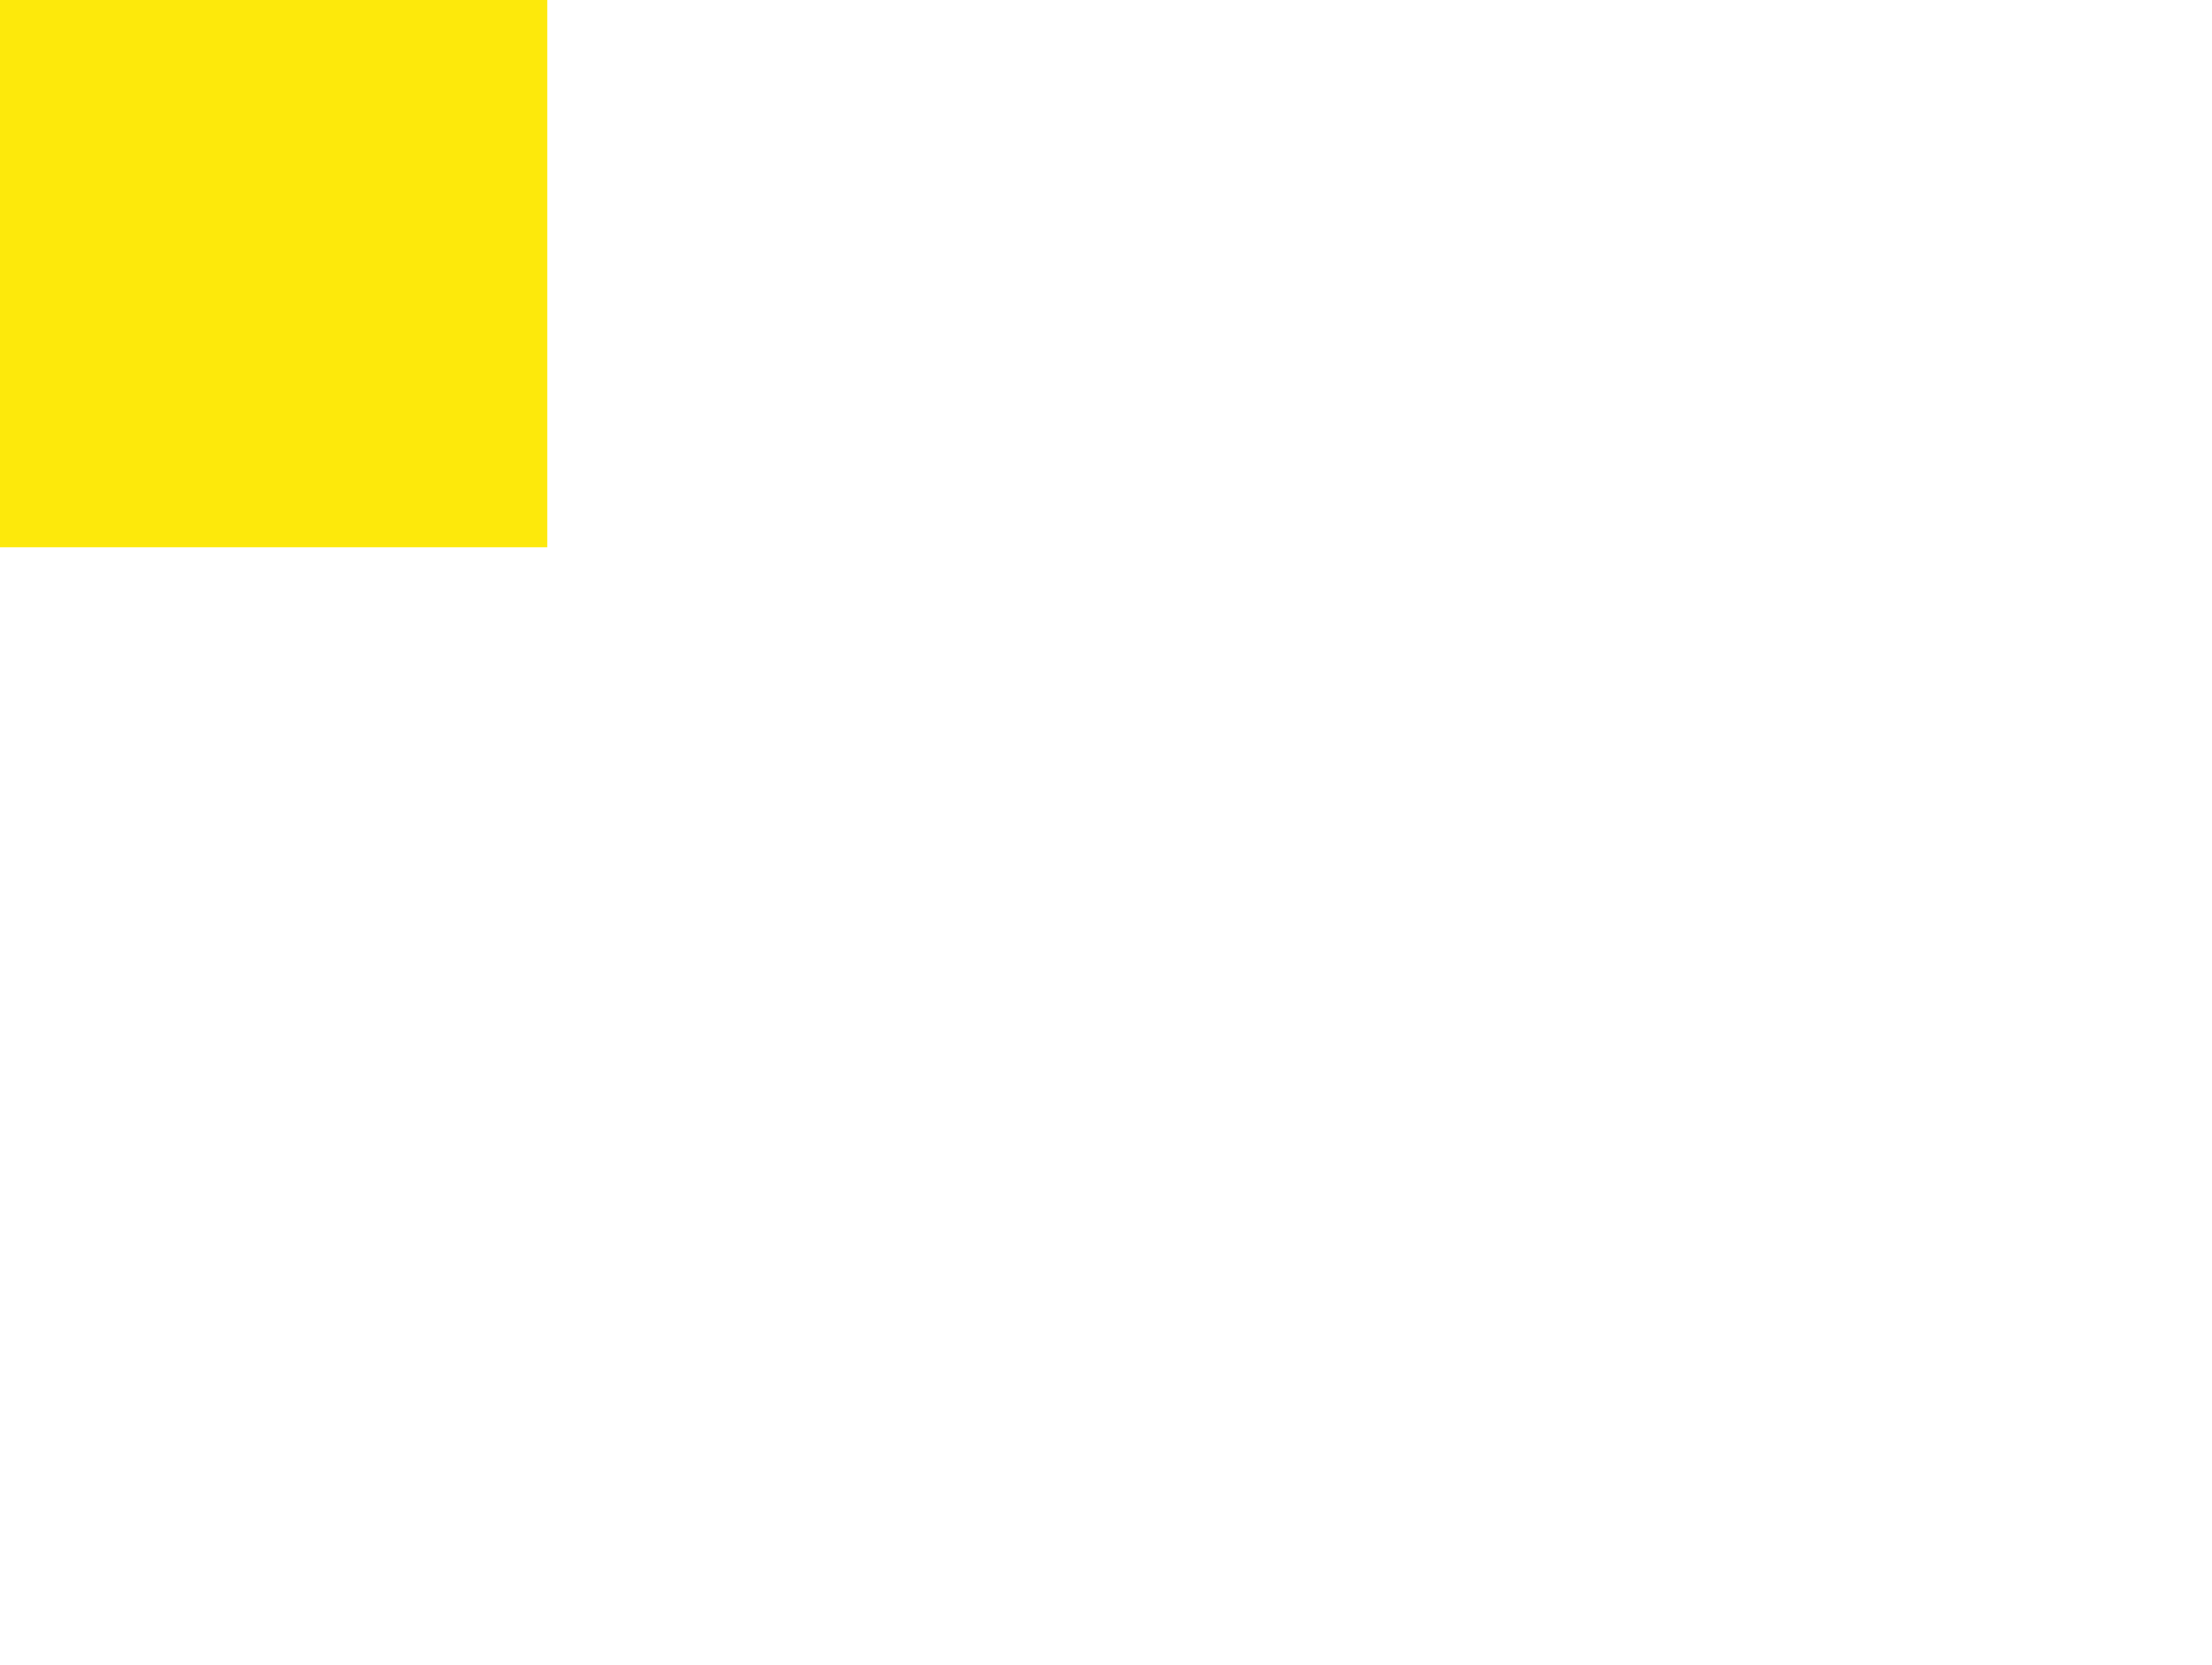 <svg width="93" height="70" viewBox="0 0 93 70" fill="none" xmlns="http://www.w3.org/2000/svg">
  <style>
    @media (prefers-color-scheme: light) {
      .logo-fill { fill: #3A3D41; }
    }
    @media (prefers-color-scheme: dark) {
      .logo-fill { fill: #E2E2E3; }
    }
  </style>
<path class="logo-fill" d="M77.816 0C80.44 6.57452e-05 82.808 0.64 84.92 1.92C87.096 3.2 88.825 4.928 90.105 7.104C91.448 9.216 92.12 11.584 92.12 14.208V54.912C92.12 57.472 91.448 59.84 90.105 62.016C88.825 64.192 87.096 65.92 84.92 67.2C82.808 68.48 80.431 69 77.807 69H23V23H46V0H77.816ZM46 46H69V23H46V46Z"/>
<path d="M23 23L-1.90735e-06 23L1.03375e-07 -1.03375e-07L23 1.90735e-06L23 23Z" fill="#FDE90B"/>
</svg>
